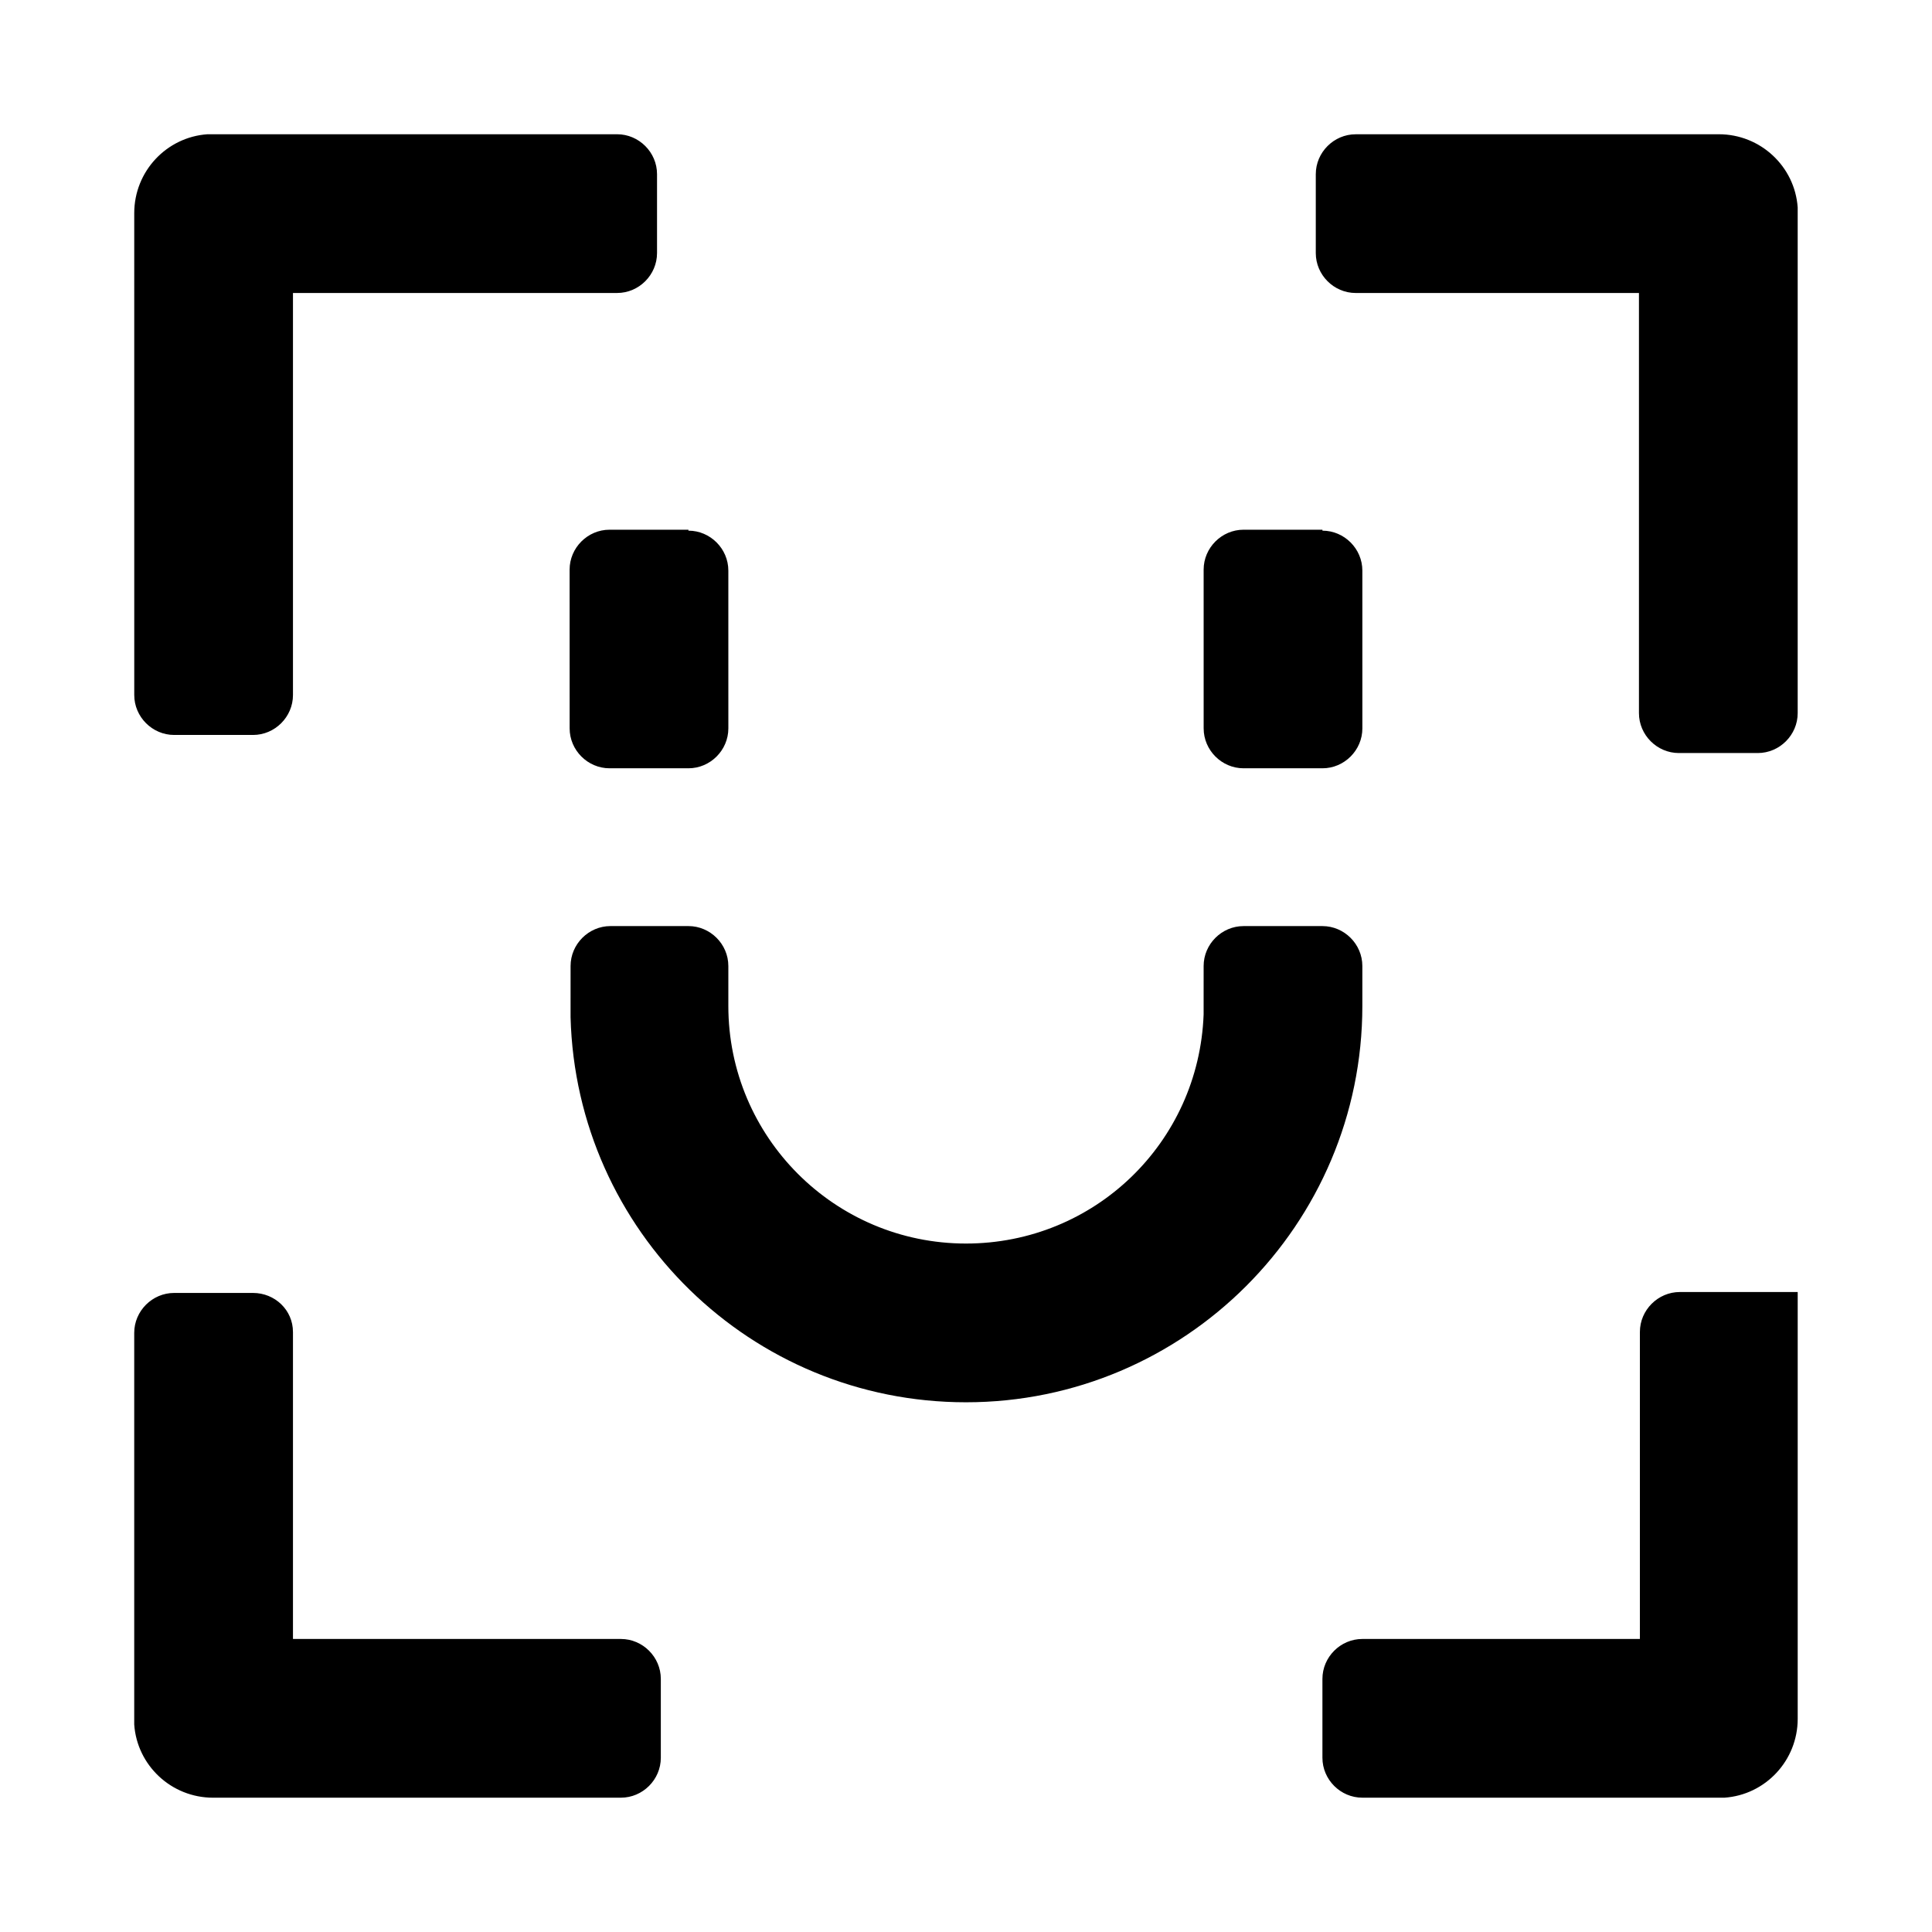 <?xml version="1.0" encoding="UTF-8"?>
<!-- Uploaded to: ICON Repo, www.svgrepo.com, Generator: ICON Repo Mixer Tools -->
<svg fill="#000000" width="800px" height="800px" version="1.1" viewBox="144 144 512 512" xmlns="http://www.w3.org/2000/svg">
 <g>
  <path d="m620.41 486.65v112.85c0 11.082-8.566 20.152-19.398 20.906h-95.977c-5.793 0-10.578-4.785-10.578-10.578v-20.906c0-5.793 4.785-10.578 10.578-10.578h73.555v-81.367c0-5.793 4.785-10.578 10.578-10.578h31.242zm-398.77 10.328v81.367h86.906c5.793 0 10.578 4.785 10.578 10.578v20.906c0 5.793-4.785 10.578-10.578 10.578l-108.07 0.004c-11.082 0-20.152-8.566-20.906-19.398v-103.79c0-5.793 4.785-10.578 10.578-10.578h20.91c5.793 0 10.578 4.535 10.578 10.328zm377.86-317.4c11.082 0 20.152 8.566 20.906 19.398v134.01c0 5.793-4.785 10.578-10.578 10.578h-20.91c-5.793 0-10.578-4.785-10.578-10.578v-111.34h-75.066c-5.793 0-10.578-4.785-10.578-10.578v-20.906c0-5.793 4.785-10.578 10.578-10.578zm-281.38 10.578v20.91c0 5.793-4.785 10.578-10.578 10.578h-85.902v106.55c0 5.793-4.785 10.578-10.578 10.578h-20.906c-5.793 0-10.578-4.785-10.578-10.578l-0.004-127.71c0-11.082 8.566-20.152 19.398-20.906h108.57c5.793 0 10.578 4.785 10.578 10.578z"/>
  <path d="m326.44 389.42c5.793 0 10.578 4.785 10.578 10.578v10.578c0 34.762 28.215 62.977 62.977 62.977 34.008 0 61.715-26.703 62.977-60.711v-2.266l0.004-10.574c0-5.793 4.785-10.578 10.578-10.578h20.906c5.793 0 10.578 4.785 10.578 10.578v10.578c0 57.938-47.105 105.04-105.04 105.04-56.93 0-103.28-45.344-104.79-102.02v-3.023l0.004-10.578c0-5.793 4.785-10.578 10.578-10.578-0.25-0.004 20.656-0.004 20.656-0.004zm0-104.79c5.793 0 10.578 4.785 10.578 10.578l0.004 41.82c0 5.793-4.785 10.578-10.578 10.578h-20.906c-5.793 0-10.578-4.785-10.578-10.578l-0.008-42.07c0-5.793 4.785-10.578 10.578-10.578h20.91zm168.02 0c5.793 0 10.578 4.785 10.578 10.578l0.004 41.82c0 5.793-4.785 10.578-10.578 10.578h-20.906c-5.793 0-10.578-4.785-10.578-10.578l-0.004-42.07c0-5.793 4.785-10.578 10.578-10.578h20.906z"/>
 </g>
</svg>
